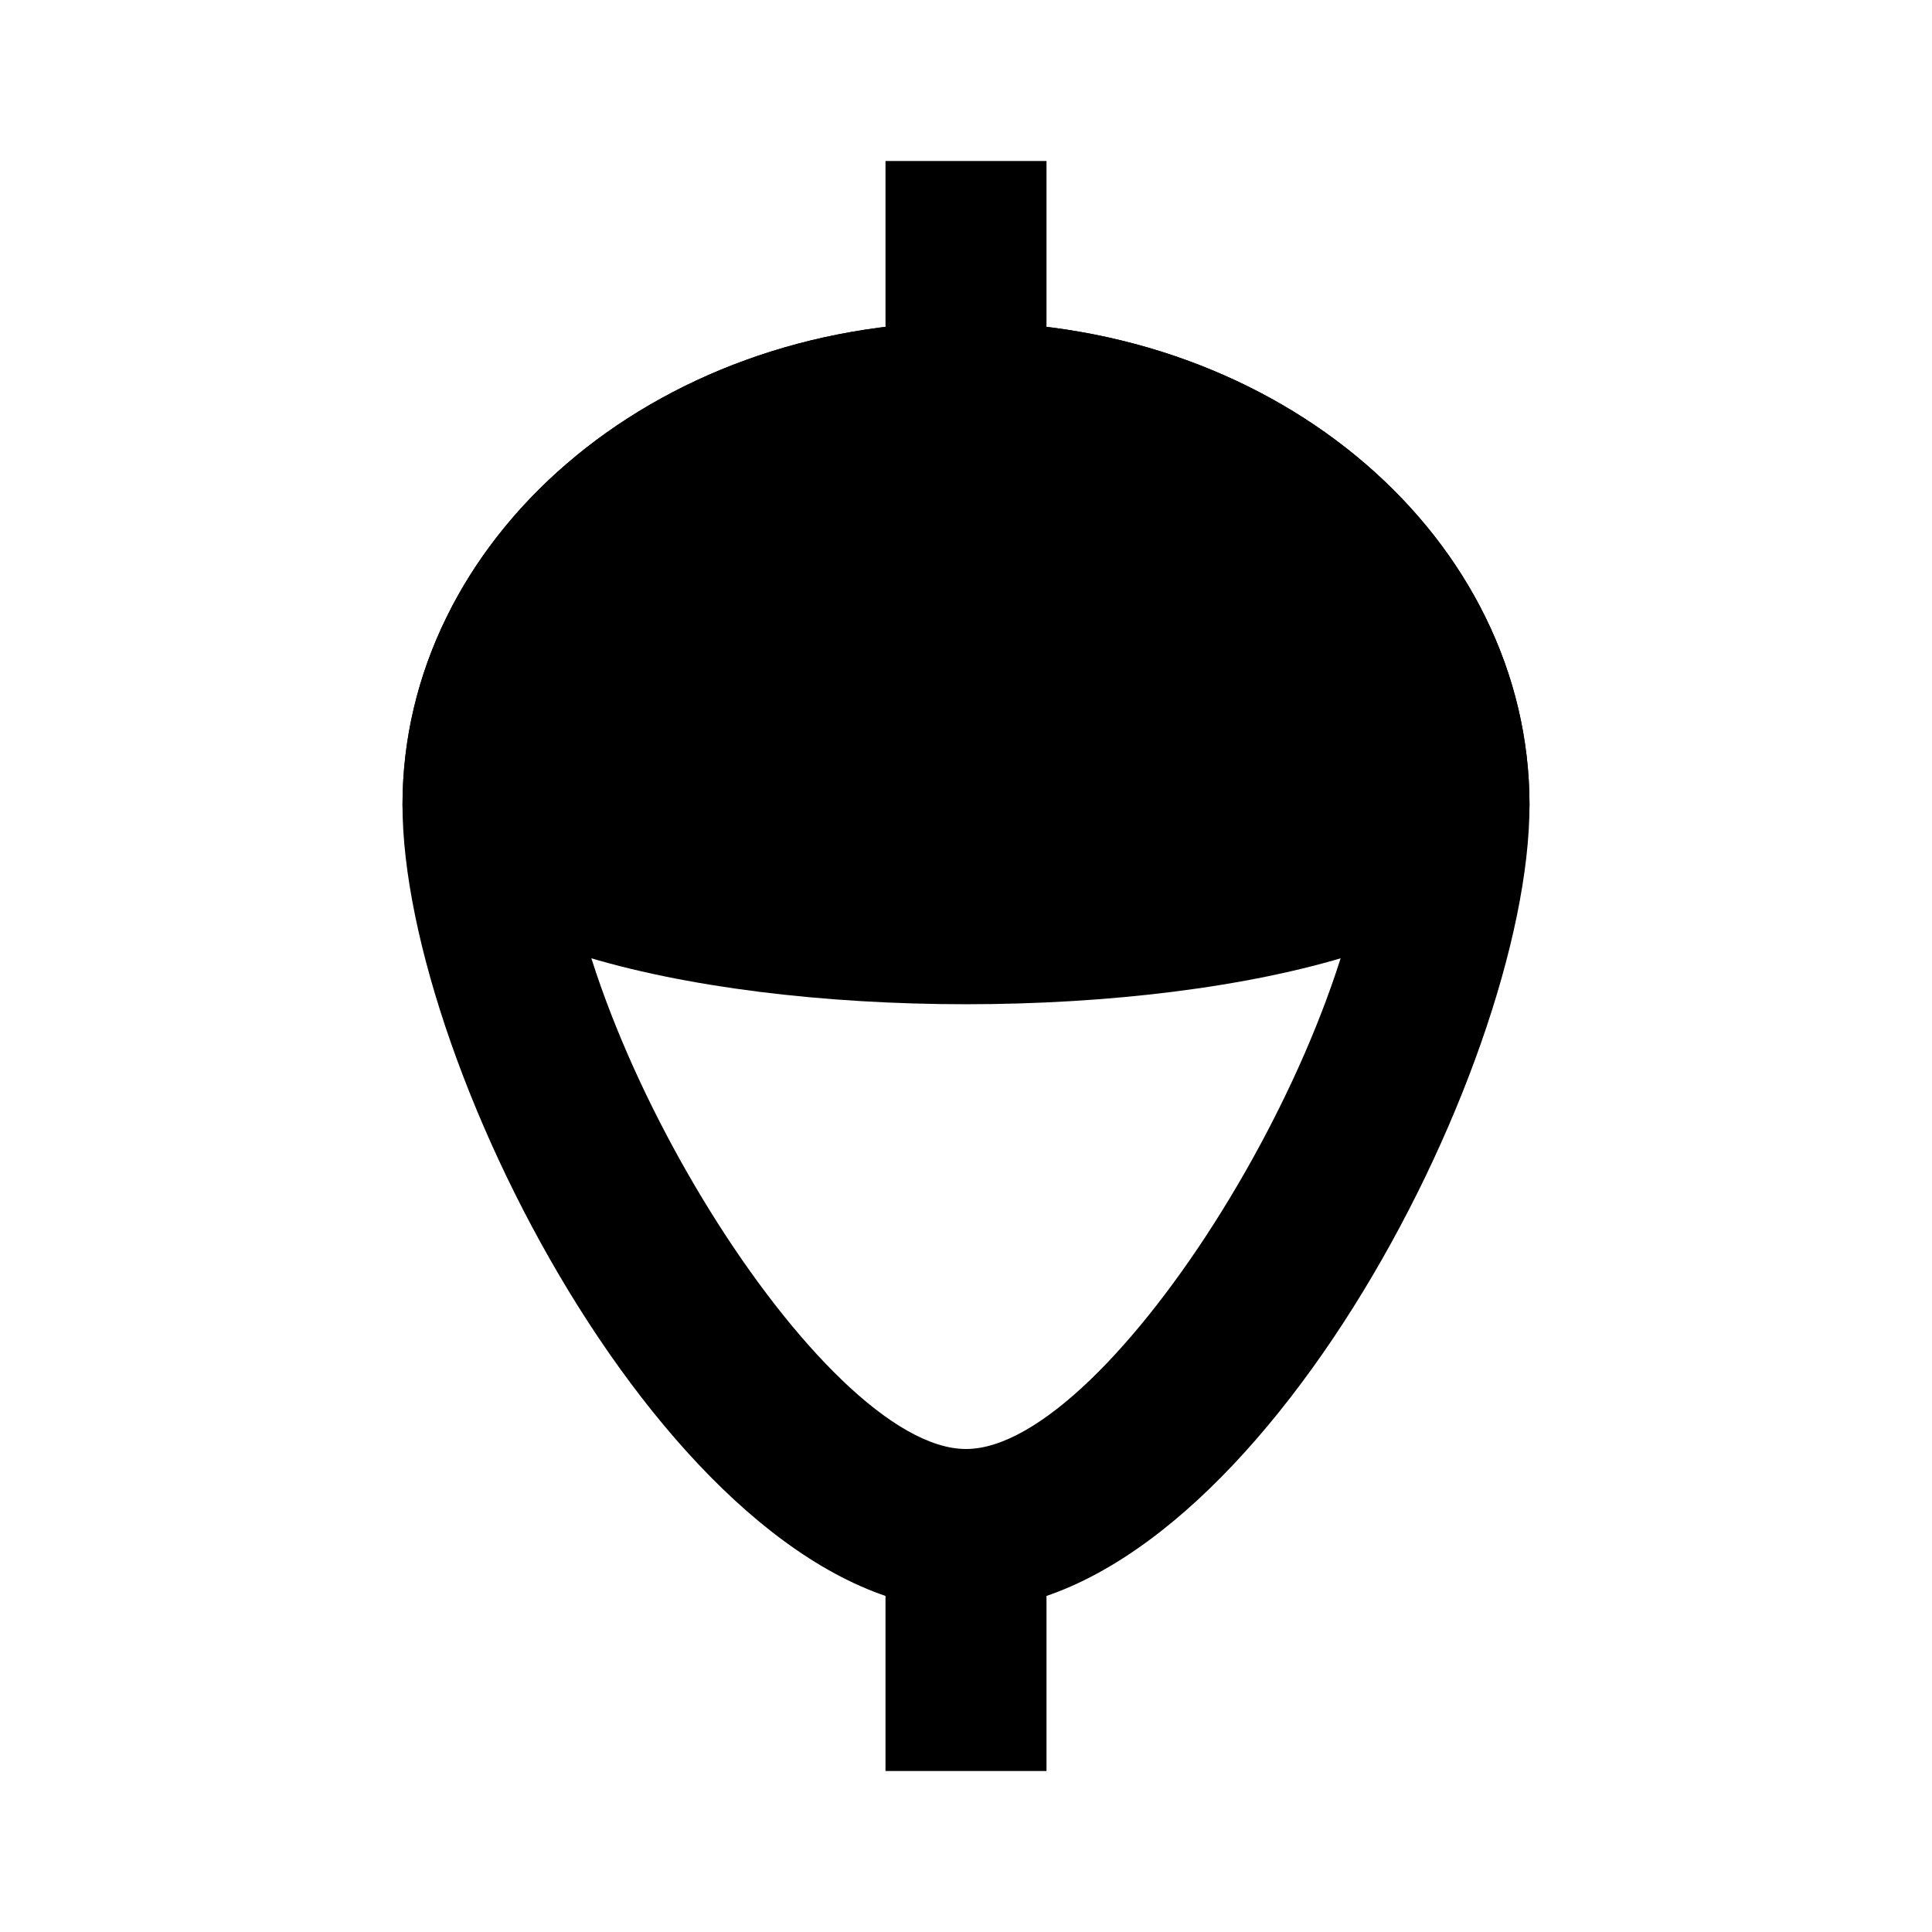 <?xml version="1.0" ?><!DOCTYPE svg  PUBLIC '-//W3C//DTD SVG 1.0//EN'  'http://www.w3.org/TR/2001/REC-SVG-20010904/DTD/svg10.dtd'><svg enable-background="new 0 0 24 24" id="Layer_1" version="1.0" viewBox="0 0 24 24" xml:space="preserve" xmlns="http://www.w3.org/2000/svg" xmlns:xlink="http://www.w3.org/1999/xlink"><g><path d="M12,6c2.8,0,5,1.8,5,4c0,2.8-3.2,8-5,8s-5-5.2-5-8C7,7.8,9.2,6,12,6 M12,4c-3.9,0-7,2.7-7,6c0,3.3,3.5,10,7,10s7-6.7,7-10   C19,6.7,15.9,4,12,4L12,4z"/></g><g><path d="M19,10c0,3.3-14,3.3-14,0s3.1-6,7-6S19,6.7,19,10z"/></g><line fill="none" stroke="#000000" stroke-miterlimit="10" stroke-width="2" x1="12" x2="12" y1="2" y2="6"/><line fill="none" stroke="#000000" stroke-miterlimit="10" stroke-width="2" x1="12" x2="12" y1="18" y2="22"/></svg>